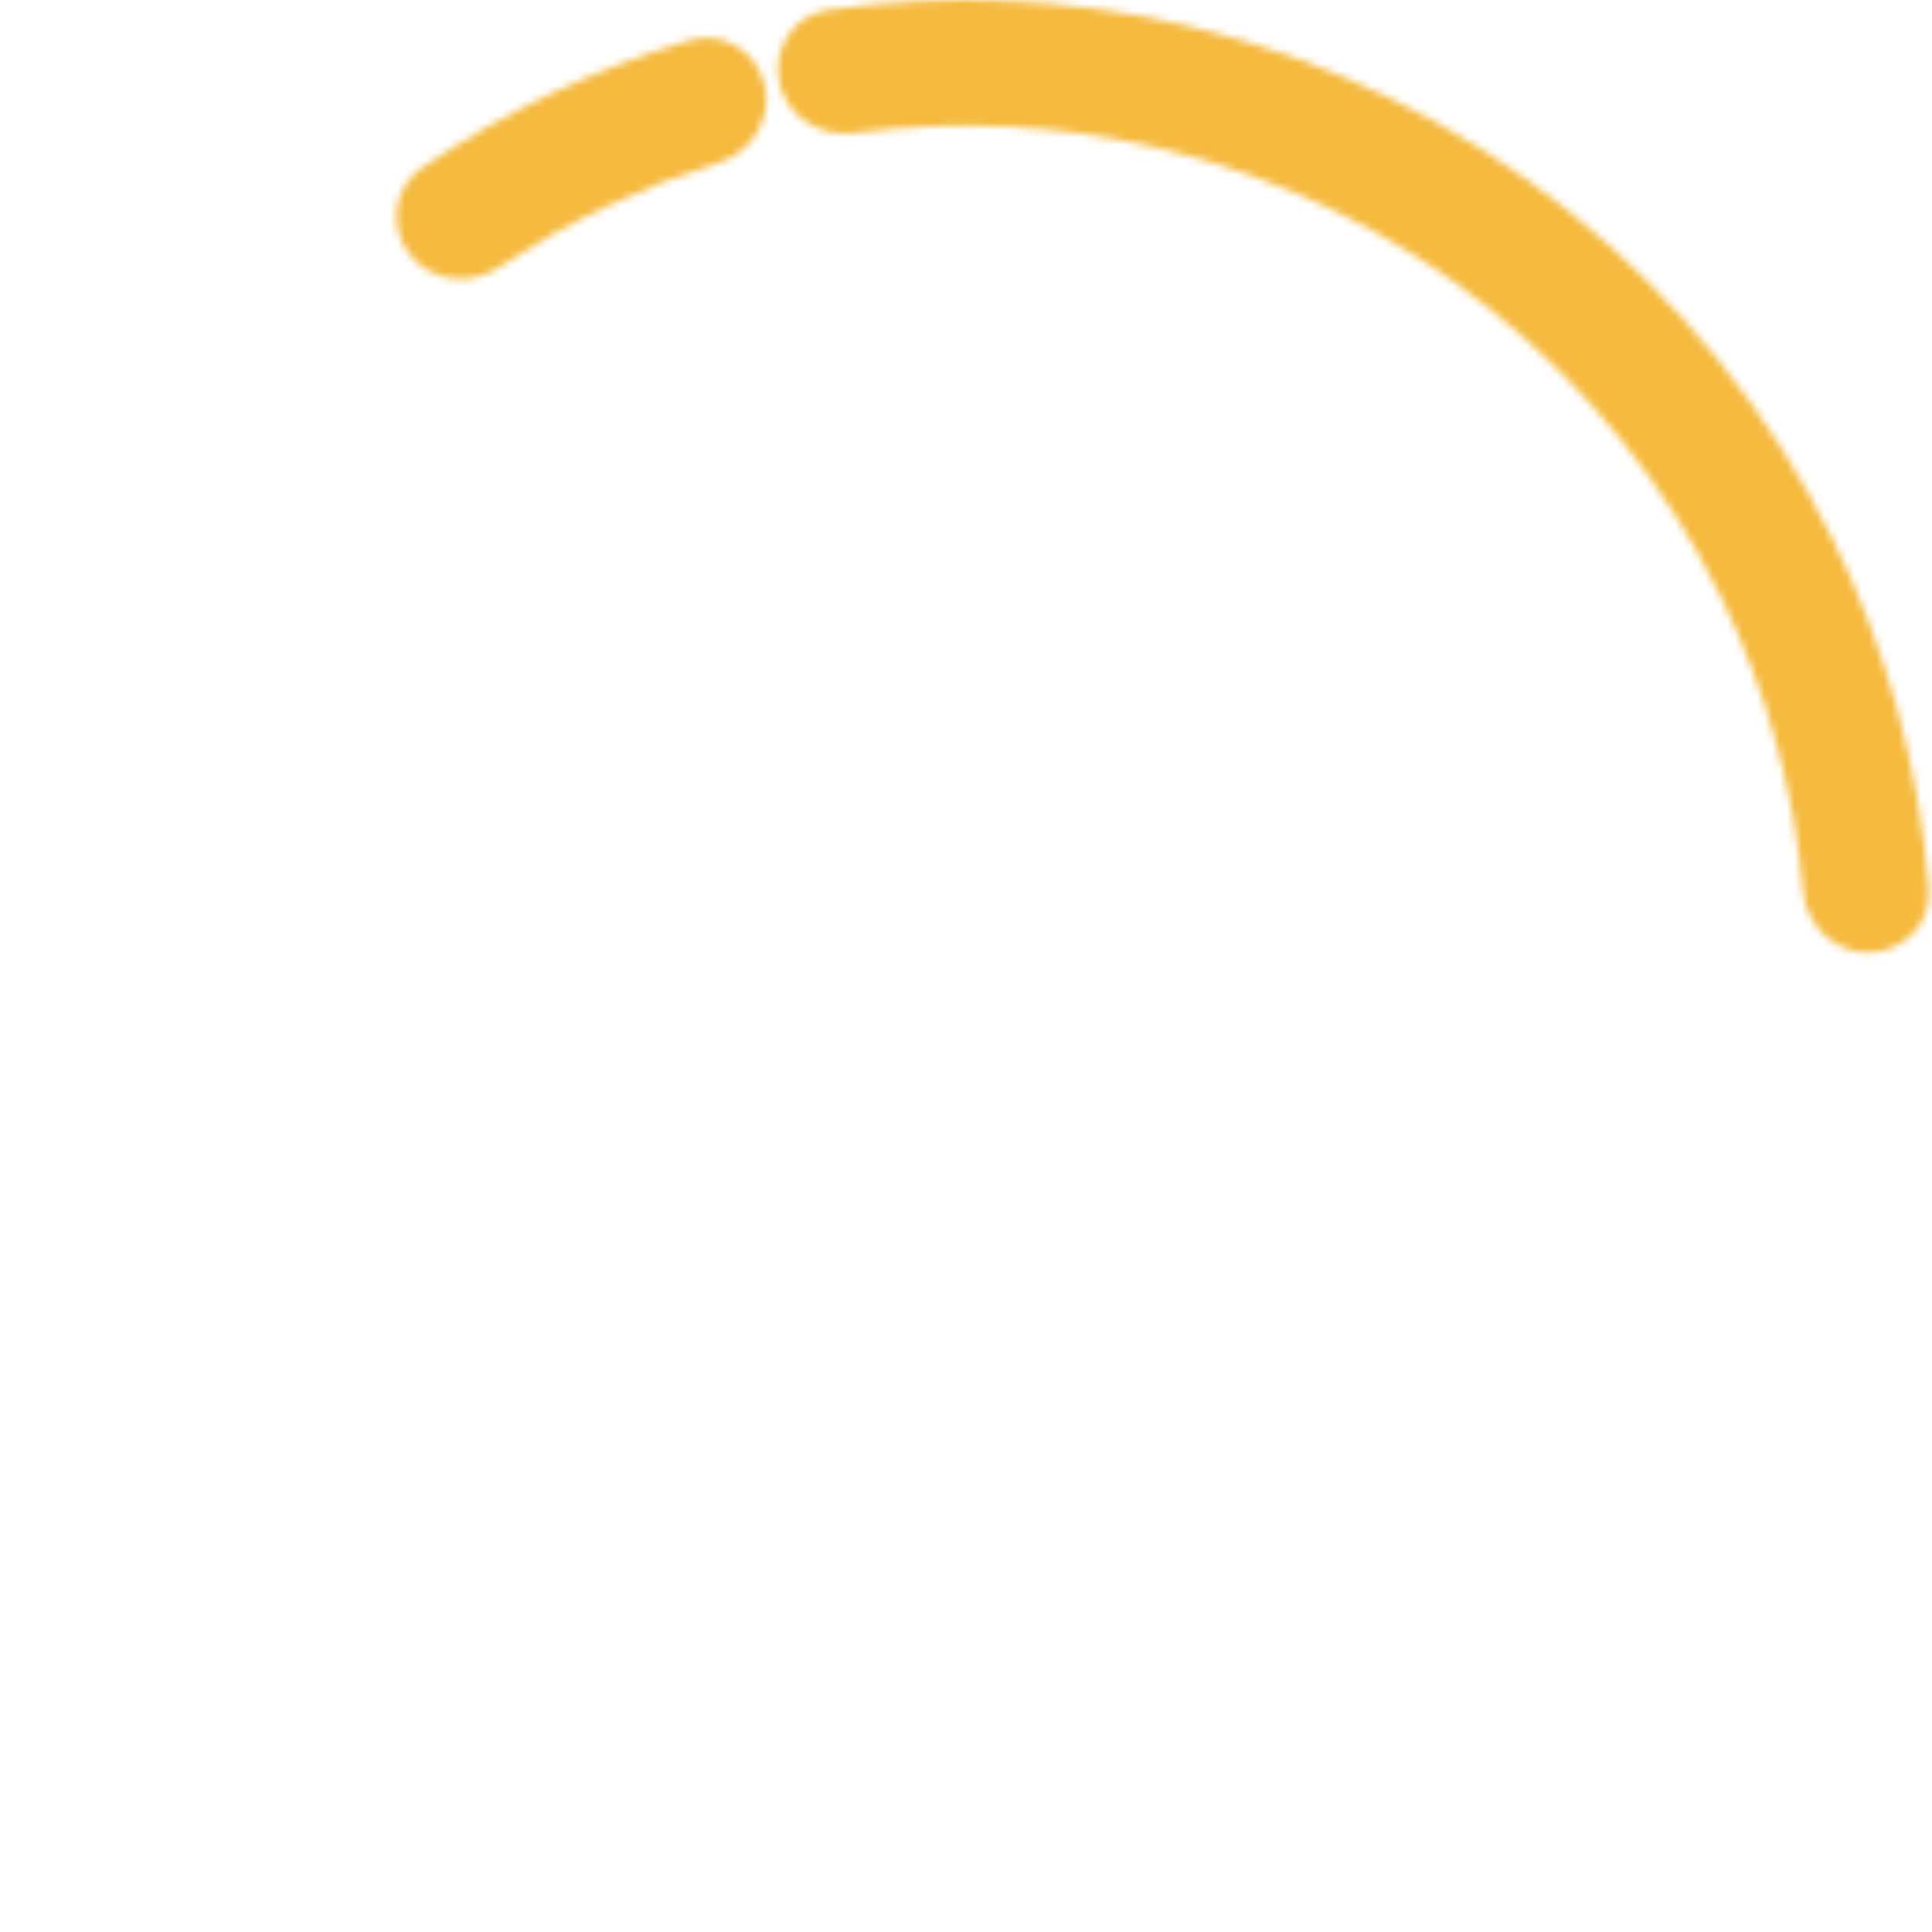 <?xml version="1.0" encoding="UTF-8"?> <svg xmlns="http://www.w3.org/2000/svg" width="260" height="260" viewBox="0 0 260 260" fill="none"><mask id="path-1-inside-1_697_225" fill="white"><path d="M55.127 34.248C52.252 30.572 52.887 25.236 56.743 22.607C67.826 15.046 80.015 9.246 92.873 5.414C97.346 4.081 101.887 6.954 102.926 11.504C103.966 16.053 101.108 20.553 96.648 21.929C86.198 25.154 76.271 29.878 67.177 35.953C63.296 38.545 58.001 37.925 55.127 34.248Z"></path></mask><path d="M55.127 34.248C52.252 30.572 52.887 25.236 56.743 22.607C67.826 15.046 80.015 9.246 92.873 5.414C97.346 4.081 101.887 6.954 102.926 11.504C103.966 16.053 101.108 20.553 96.648 21.929C86.198 25.154 76.271 29.878 67.177 35.953C63.296 38.545 58.001 37.925 55.127 34.248Z" stroke="#F5BA3E" stroke-width="32" stroke-linecap="round" mask="url(#path-1-inside-1_697_225)"></path><mask id="path-2-inside-2_697_225" fill="white"><path d="M104.876 11.075C103.911 6.509 106.829 1.997 111.448 1.331C127.598 -0.998 144.069 -0.269 159.995 3.508C178.666 7.935 196.126 16.441 211.12 28.415C226.115 40.389 238.273 55.534 246.721 72.763C253.928 87.459 258.283 103.36 259.585 119.625C259.958 124.277 256.203 128.12 251.537 128.19C246.87 128.259 243.064 124.527 242.646 119.879C241.409 106.11 237.656 92.659 231.548 80.204C224.197 65.215 213.62 52.038 200.575 41.621C187.529 31.204 172.339 23.804 156.096 19.952C142.597 16.751 128.65 16.066 114.948 17.906C110.323 18.527 105.841 15.641 104.876 11.075Z"></path></mask><path d="M104.876 11.075C103.911 6.509 106.829 1.997 111.448 1.331C127.598 -0.998 144.069 -0.269 159.995 3.508C178.666 7.935 196.126 16.441 211.12 28.415C226.115 40.389 238.273 55.534 246.721 72.763C253.928 87.459 258.283 103.36 259.585 119.625C259.958 124.277 256.203 128.12 251.537 128.19C246.87 128.259 243.064 124.527 242.646 119.879C241.409 106.11 237.656 92.659 231.548 80.204C224.197 65.215 213.62 52.038 200.575 41.621C187.529 31.204 172.339 23.804 156.096 19.952C142.597 16.751 128.65 16.066 114.948 17.906C110.323 18.527 105.841 15.641 104.876 11.075Z" stroke="#F5BA3E" stroke-width="32" stroke-linecap="round" mask="url(#path-2-inside-2_697_225)"></path></svg> 
